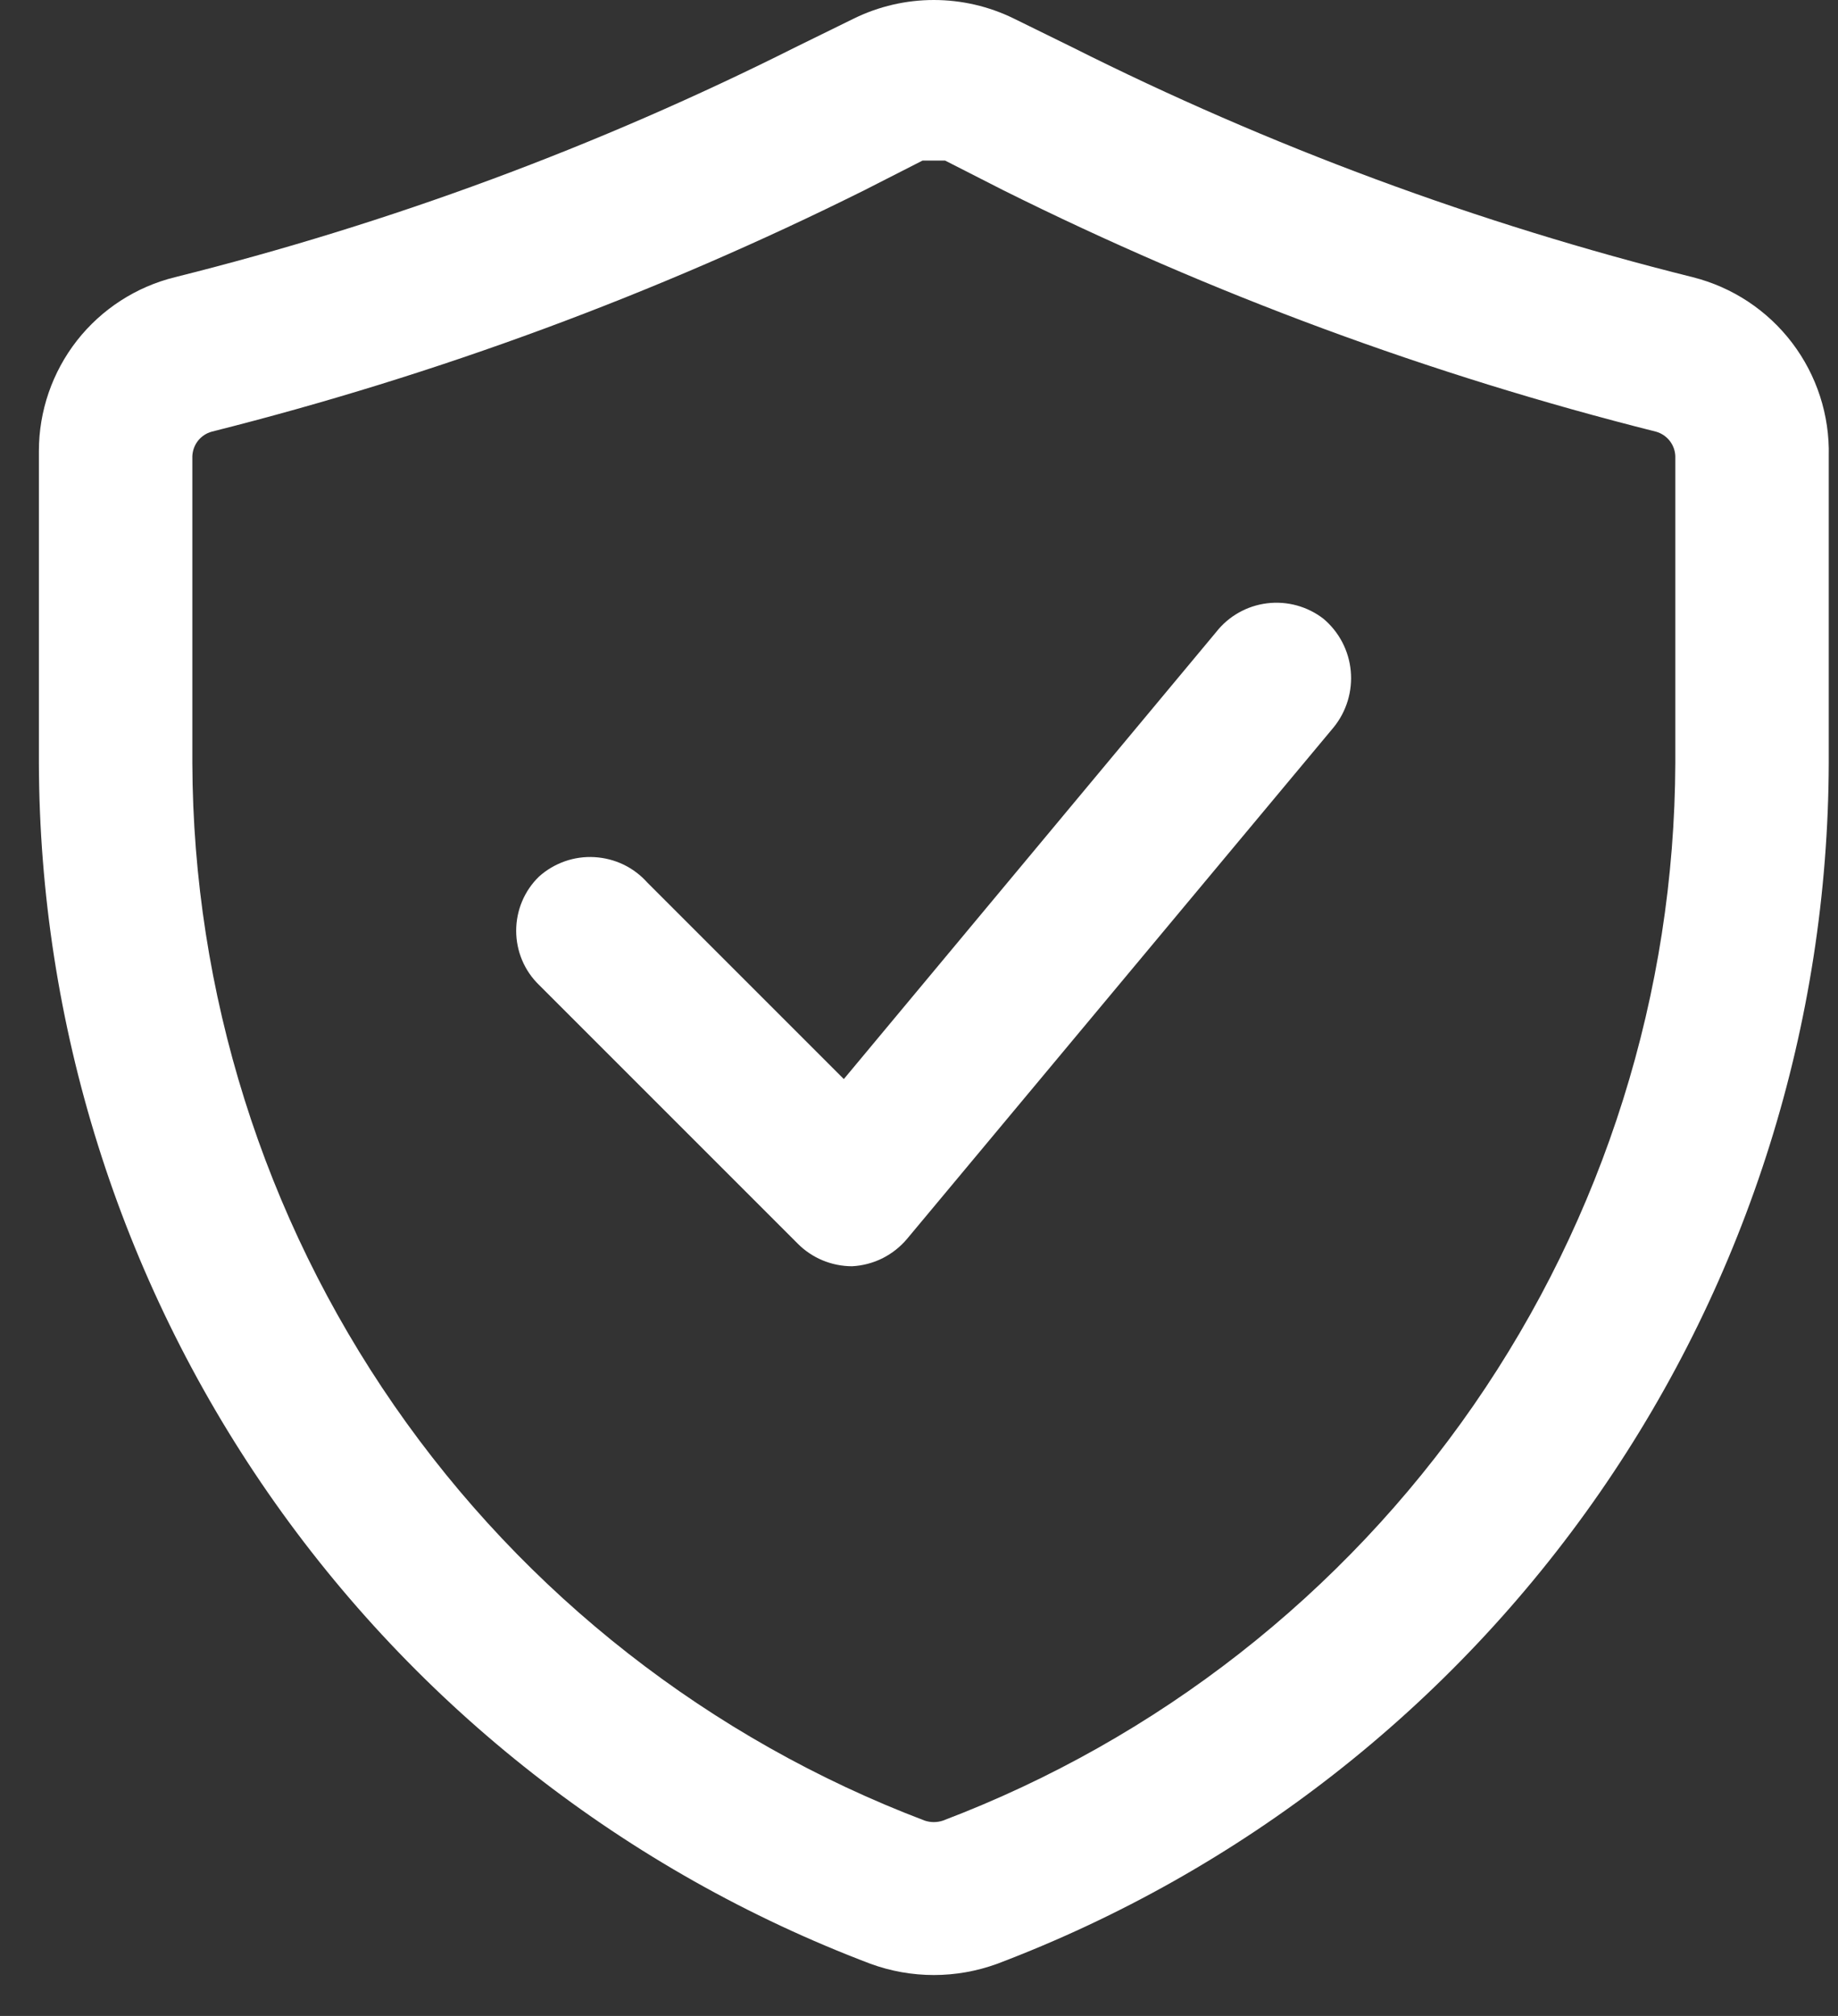 <svg width="31" height="34" viewBox="0 0 31 34" fill="none" xmlns="http://www.w3.org/2000/svg">
<rect x="0" y="0" width="31" height="34" fill="#333333" stroke="none"/>
<path d="M28.55 4.675C24.927 3.771 21.415 2.47 18.079 0.794L17.096 0.311C16.677 0.106 16.216 0 15.75 0C15.284 0 14.824 0.106 14.405 0.311L13.421 0.794C10.085 2.47 6.573 3.771 2.951 4.675C2.295 4.837 1.713 5.214 1.297 5.745C0.882 6.277 0.656 6.932 0.656 7.607V12.869C0.668 17.267 2.015 21.559 4.519 25.175C7.024 28.791 10.567 31.562 14.681 33.12C15.371 33.373 16.129 33.373 16.82 33.12C20.933 31.562 24.476 28.791 26.981 25.175C29.485 21.559 30.832 17.267 30.844 12.869V7.694C30.861 7.005 30.643 6.331 30.226 5.782C29.809 5.233 29.218 4.843 28.55 4.675ZM28.256 12.869C28.243 16.742 27.056 20.52 24.851 23.705C22.646 26.889 19.527 29.33 15.905 30.705C15.805 30.739 15.695 30.739 15.595 30.705C11.974 29.33 8.854 26.889 6.649 23.705C4.444 20.52 3.257 16.742 3.244 12.869V7.694C3.248 7.599 3.281 7.508 3.34 7.433C3.399 7.359 3.48 7.305 3.572 7.28C7.376 6.323 11.066 4.958 14.577 3.209L15.56 2.708H15.75H15.94L16.923 3.209C20.434 4.958 24.124 6.323 27.929 7.28C28.02 7.305 28.101 7.359 28.16 7.433C28.219 7.508 28.253 7.599 28.256 7.694V12.869ZM22.322 10.436C22.585 10.658 22.75 10.973 22.782 11.315C22.814 11.657 22.711 11.998 22.495 12.265L15.302 20.89C15.187 21.028 15.045 21.14 14.885 21.221C14.724 21.301 14.549 21.347 14.37 21.356C14.027 21.355 13.698 21.219 13.456 20.976L9.092 16.612C8.969 16.493 8.872 16.351 8.806 16.194C8.74 16.037 8.706 15.868 8.706 15.698C8.706 15.527 8.74 15.358 8.806 15.201C8.872 15.044 8.969 14.902 9.092 14.783C9.218 14.67 9.366 14.583 9.527 14.526C9.687 14.47 9.857 14.446 10.027 14.456C10.197 14.466 10.363 14.508 10.517 14.582C10.67 14.656 10.807 14.76 10.92 14.887L14.232 18.199L20.511 10.661C20.722 10.391 21.031 10.217 21.37 10.175C21.71 10.133 22.052 10.227 22.322 10.436Z" fill="white"/>
</svg>
